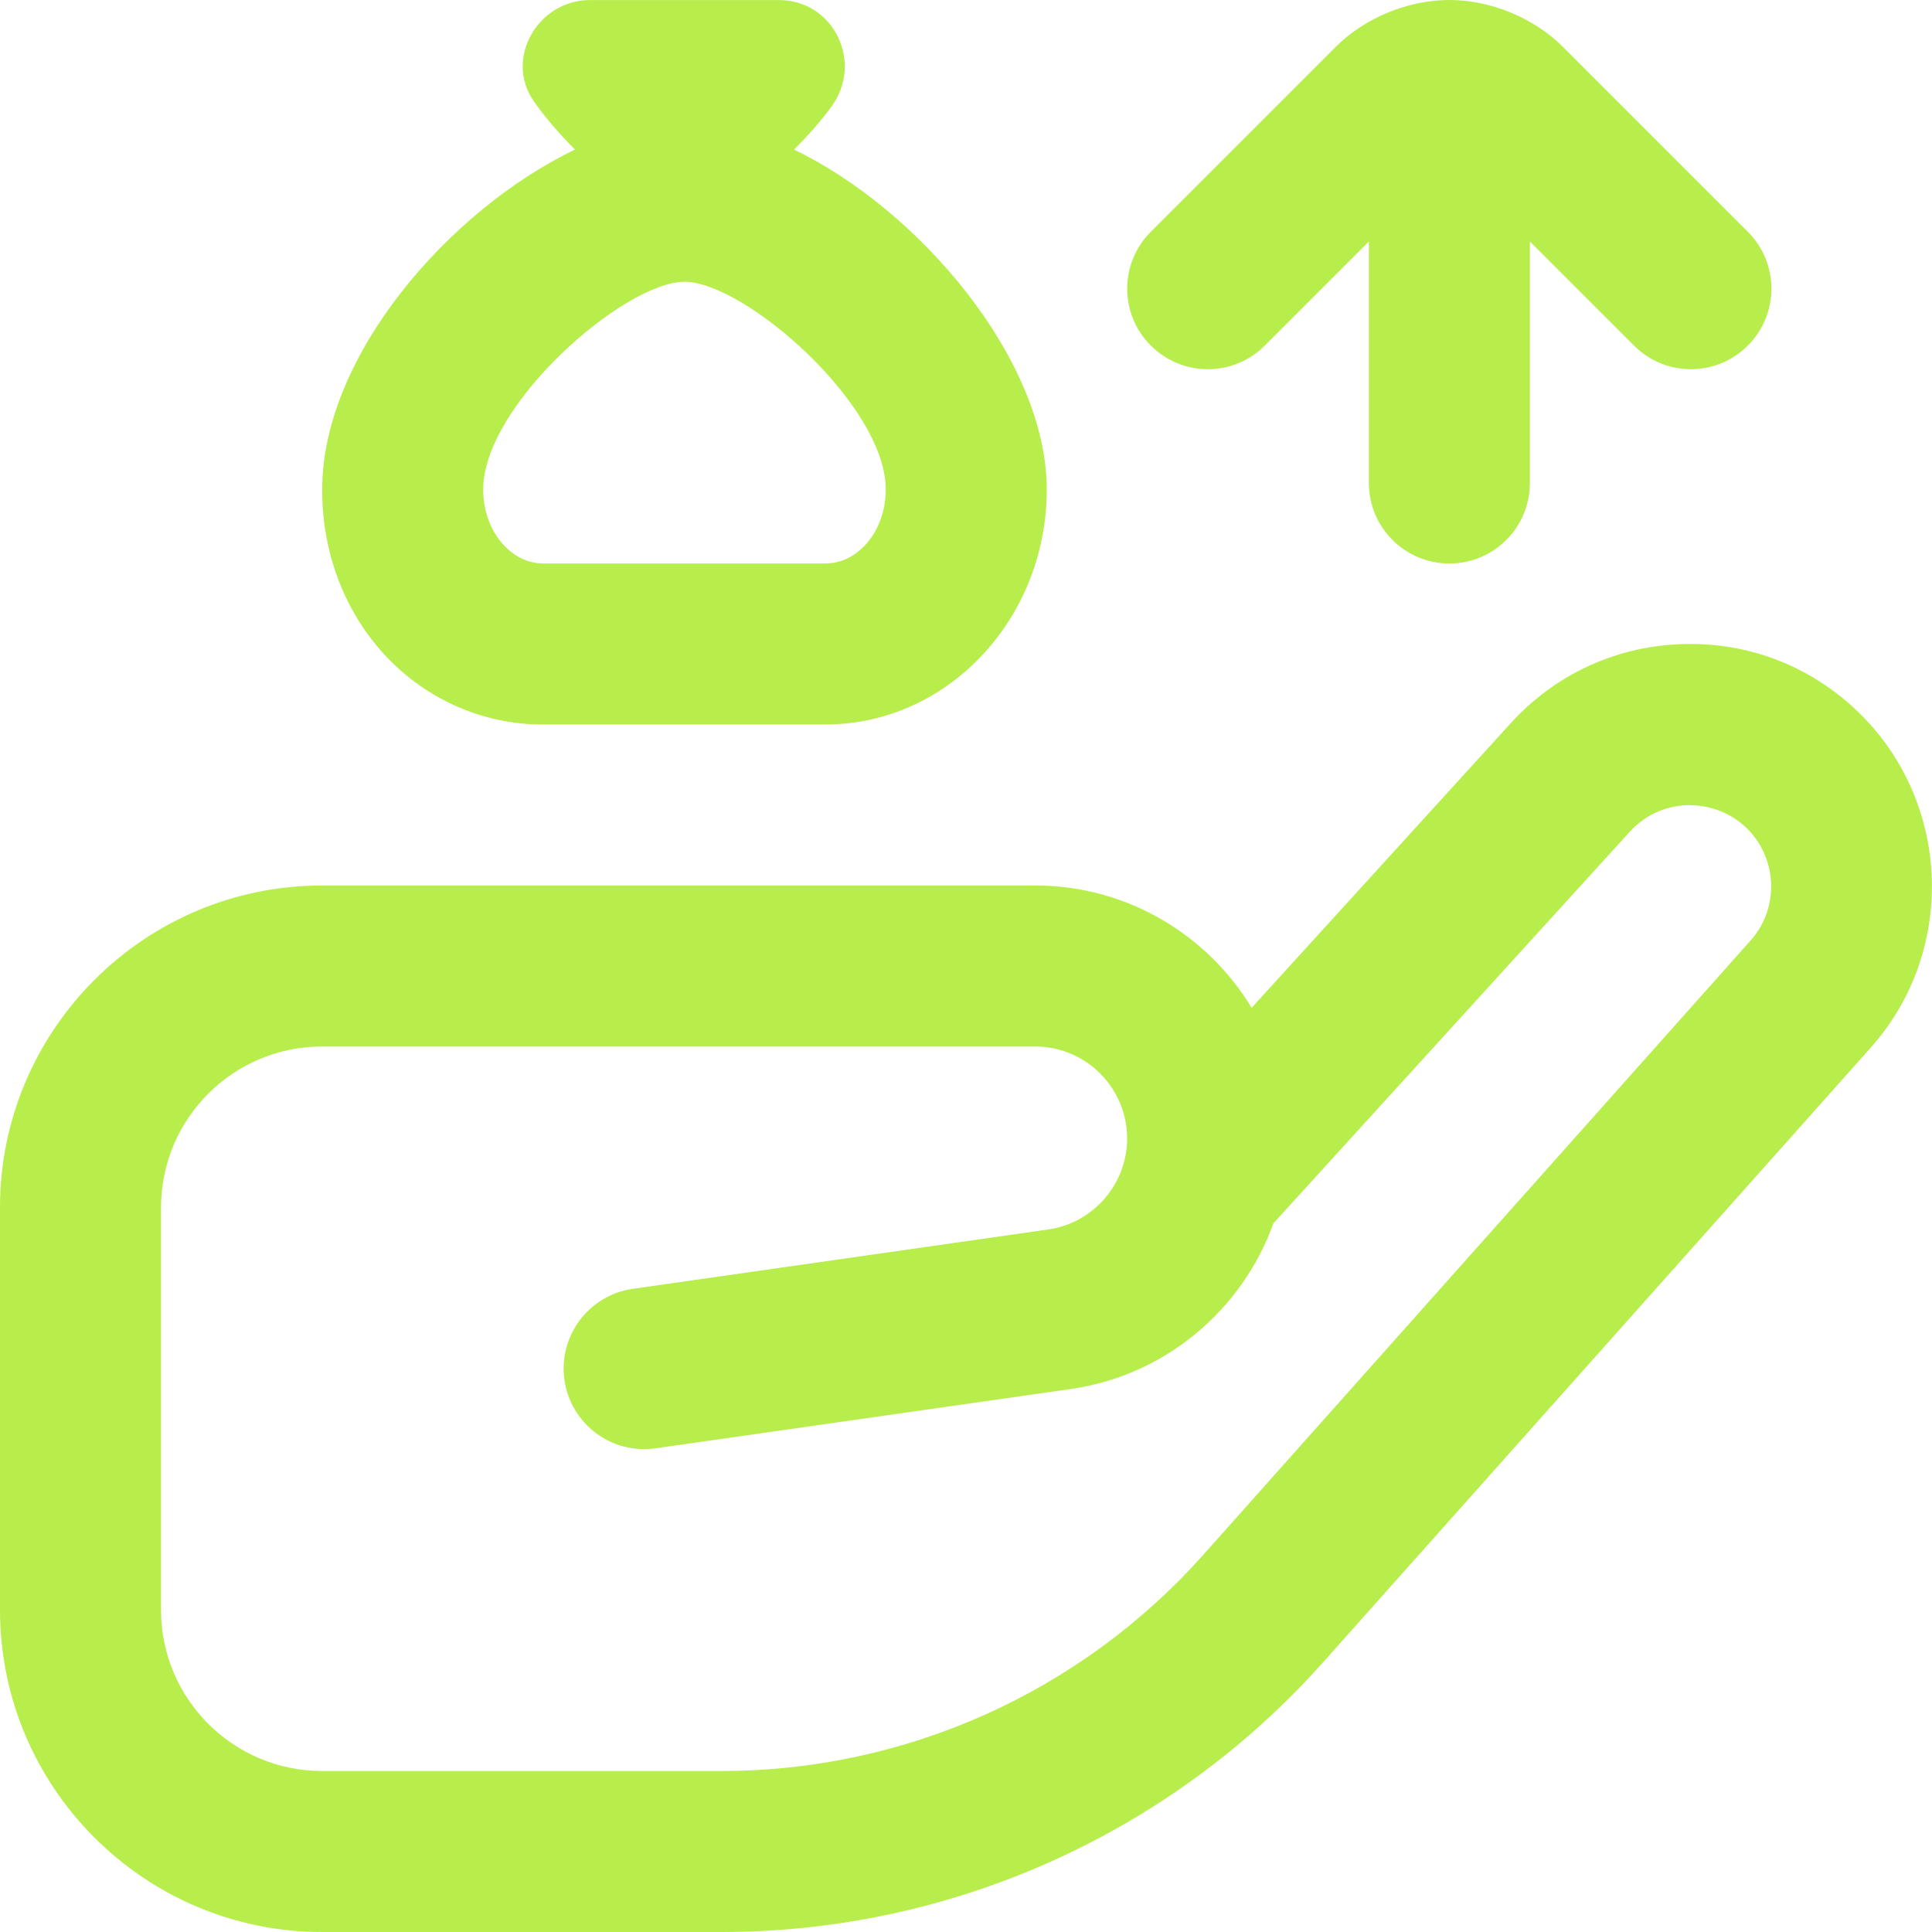 <svg width="150" height="150" viewBox="0 0 150 150" fill="none" xmlns="http://www.w3.org/2000/svg">
<path d="M143.881 54.906C140.162 51.52 135.407 49.78 130.324 50.02C125.3 50.249 120.667 52.434 117.29 56.152L97.178 78.245C93.733 72.557 87.492 68.75 80.371 68.75H25.003C11.216 68.75 0 79.965 0 93.75V125C0 138.785 11.216 150 25.003 150H56.037C73.847 150 90.854 142.377 102.711 129.075L145.24 81.343C152.077 73.681 151.466 61.826 143.876 54.906H143.881ZM135.91 73.026L93.381 120.763C83.89 131.397 70.284 137.5 56.037 137.5H25.003C18.107 137.5 12.502 131.895 12.502 125V93.75C12.502 86.855 18.107 81.25 25.003 81.25H80.371C84.3 81.25 87.511 84.456 87.511 88.394C87.511 91.918 84.882 94.962 81.388 95.455L49.127 100.064C45.715 100.552 43.34 103.719 43.824 107.139C44.313 110.565 47.495 112.94 50.896 112.446L83.157 107.838C90.502 106.788 96.465 101.671 98.869 94.977L126.541 64.572C127.67 63.321 129.229 62.598 130.91 62.515C132.611 62.466 134.219 63.028 135.46 64.152C138.007 66.478 138.212 70.46 135.91 73.031V73.026ZM89.349 26.832C86.905 24.389 86.905 20.441 89.349 17.993L103.683 3.66C106.015 1.324 109.397 0 112.524 0C115.652 0 119.029 1.324 121.365 3.66L135.7 17.993C138.143 20.436 138.143 24.384 135.7 26.832C134.483 28.049 132.88 28.665 131.282 28.665C129.684 28.665 128.081 28.054 126.864 26.832L118.78 18.75V37.5C118.78 40.95 115.985 43.75 112.529 43.75C109.074 43.75 106.279 40.95 106.279 37.5V18.75L98.195 26.832C95.751 29.276 91.802 29.276 89.354 26.832H89.349ZM42.202 56.25H64.082C73.563 56.25 81.27 48.065 81.27 38.008C81.27 27.951 71.388 16.302 61.653 11.616C62.679 10.589 63.666 9.48 64.541 8.297C67.073 4.857 64.742 0.005 60.47 0.005H45.799C41.762 0.005 39.127 4.569 41.454 7.872C42.397 9.211 43.497 10.467 44.64 11.611C34.9 16.297 25.013 27.605 25.013 38.013C25.013 48.422 32.72 56.255 42.202 56.255H42.197L42.202 56.25ZM53.139 21.877C57.797 21.877 68.769 31.421 68.769 38.008C68.769 41.175 66.667 43.75 64.082 43.75H42.202C39.611 43.75 37.515 41.17 37.515 38.008C37.515 31.421 48.487 21.877 53.144 21.877H53.139Z" fill="#B7EE4B"/>
</svg>
